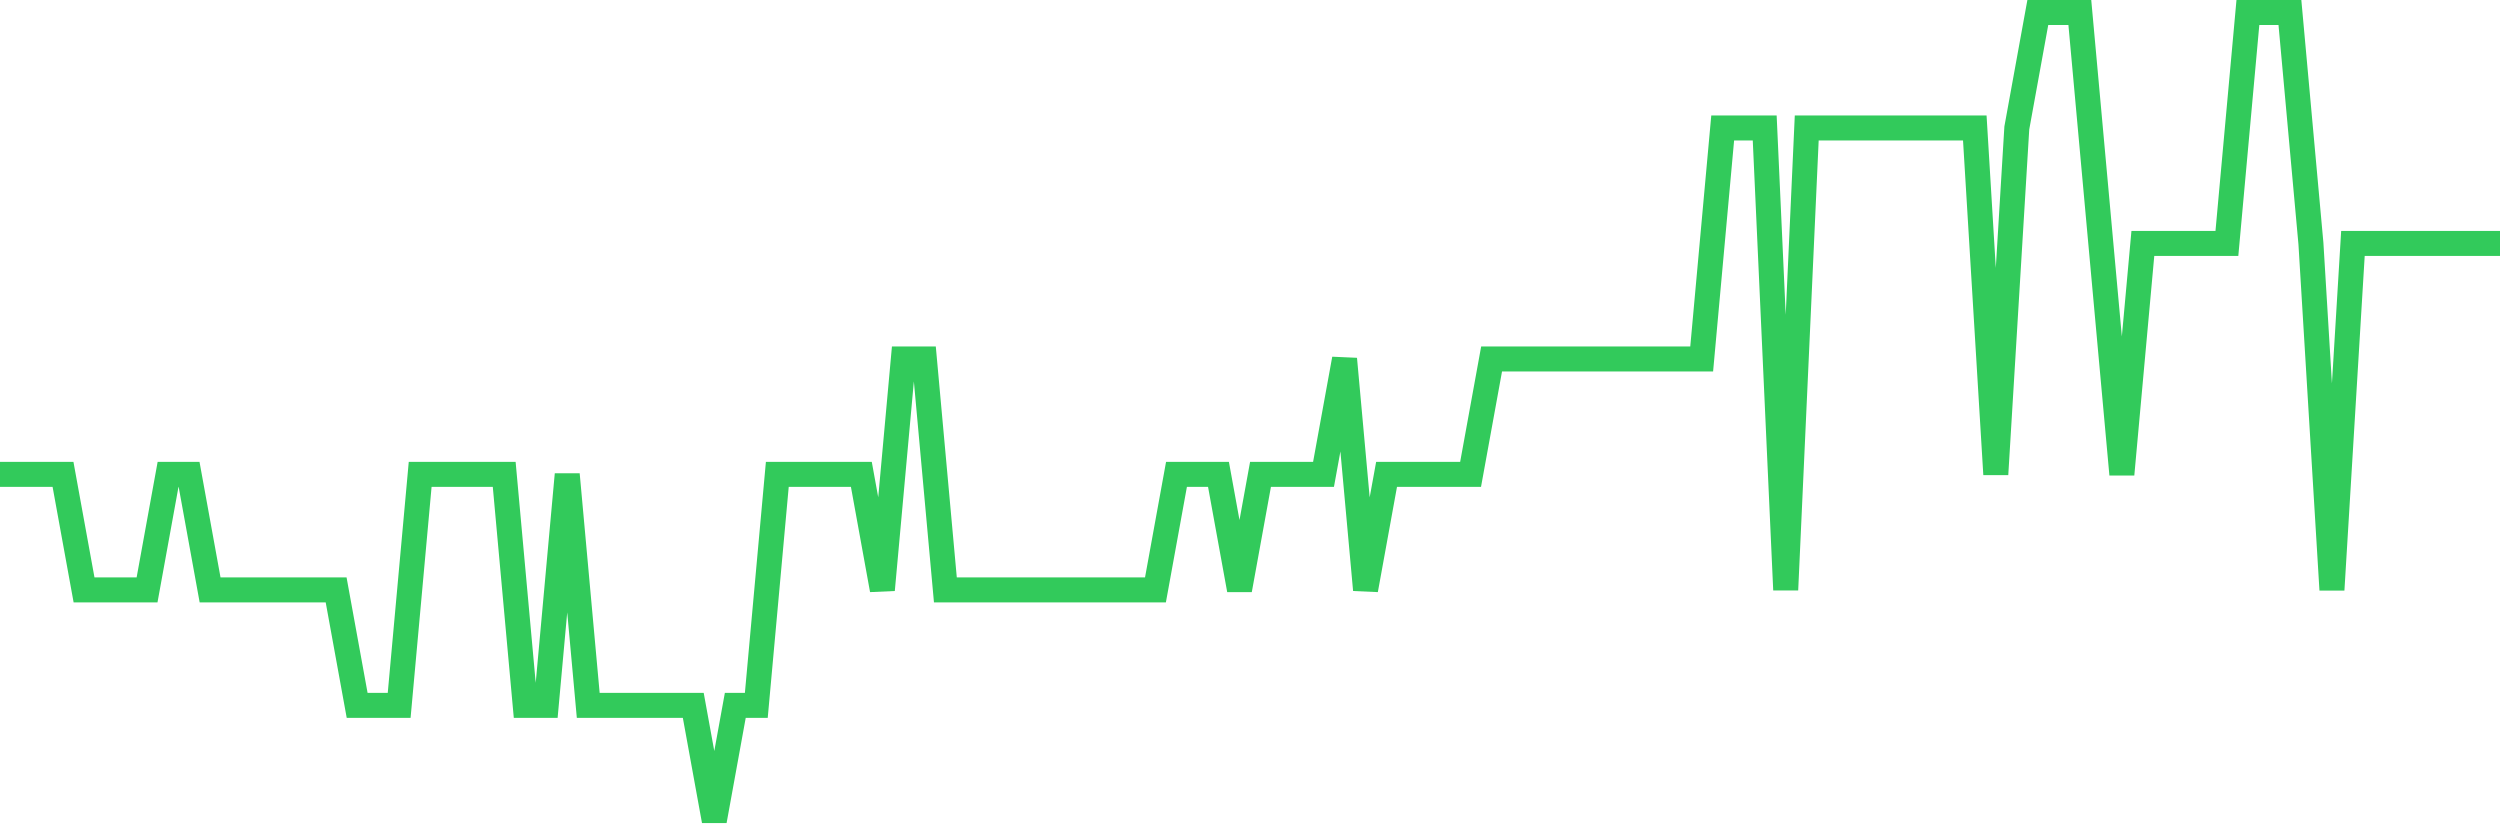 <svg
  xmlns="http://www.w3.org/2000/svg"
  xmlns:xlink="http://www.w3.org/1999/xlink"
  width="120"
  height="40"
  viewBox="0 0 120 40"
  preserveAspectRatio="none"
>
  <polyline
    points="0,22.771 1.008,22.771 2.017,22.771 3.025,22.771 4.034,28.314 5.042,28.314 6.05,28.314 7.059,28.314 8.067,22.771 9.076,22.771 10.084,28.314 11.092,28.314 12.101,28.314 13.109,28.314 14.118,28.314 15.126,28.314 16.134,28.314 17.143,33.857 18.151,33.857 19.16,33.857 20.168,22.771 21.176,22.771 22.185,22.771 23.193,22.771 24.202,22.771 25.21,33.857 26.218,33.857 27.227,22.771 28.235,33.857 29.244,33.857 30.252,33.857 31.261,33.857 32.269,33.857 33.277,33.857 34.286,39.4 35.294,33.857 36.303,33.857 37.311,22.771 38.319,22.771 39.328,22.771 40.336,22.771 41.345,22.771 42.353,28.314 43.361,17.229 44.37,17.229 45.378,28.314 46.387,28.314 47.395,28.314 48.403,28.314 49.412,28.314 50.42,28.314 51.429,28.314 52.437,28.314 53.445,28.314 54.454,28.314 55.462,28.314 56.471,22.771 57.479,22.771 58.487,22.771 59.496,28.314 60.504,22.771 61.513,22.771 62.521,22.771 63.529,22.771 64.538,17.229 65.546,28.314 66.555,22.771 67.563,22.771 68.571,22.771 69.58,22.771 70.588,22.771 71.597,17.229 72.605,17.229 73.613,17.229 74.622,17.229 75.63,17.229 76.639,17.229 77.647,17.229 78.655,17.229 79.664,17.229 80.672,17.229 81.681,17.229 82.689,6.143 83.697,6.143 84.706,6.143 85.714,28.314 86.723,6.143 87.731,6.143 88.739,6.143 89.748,6.143 90.756,6.143 91.765,6.143 92.773,6.143 93.782,6.143 94.79,6.143 95.798,22.771 96.807,6.143 97.815,0.6 98.824,0.6 99.832,0.6 100.84,11.686 101.849,22.771 102.857,11.686 103.866,11.686 104.874,11.686 105.882,11.686 106.891,11.686 107.899,0.6 108.908,0.6 109.916,0.6 110.924,11.686 111.933,28.314 112.941,11.686 113.95,11.686 114.958,11.686 115.966,11.686 116.975,11.686 117.983,11.686 118.992,11.686 120,11.686"
    fill="none"
    stroke="#32ca5b"
    stroke-width="1.2"
  >
  </polyline>
</svg>
